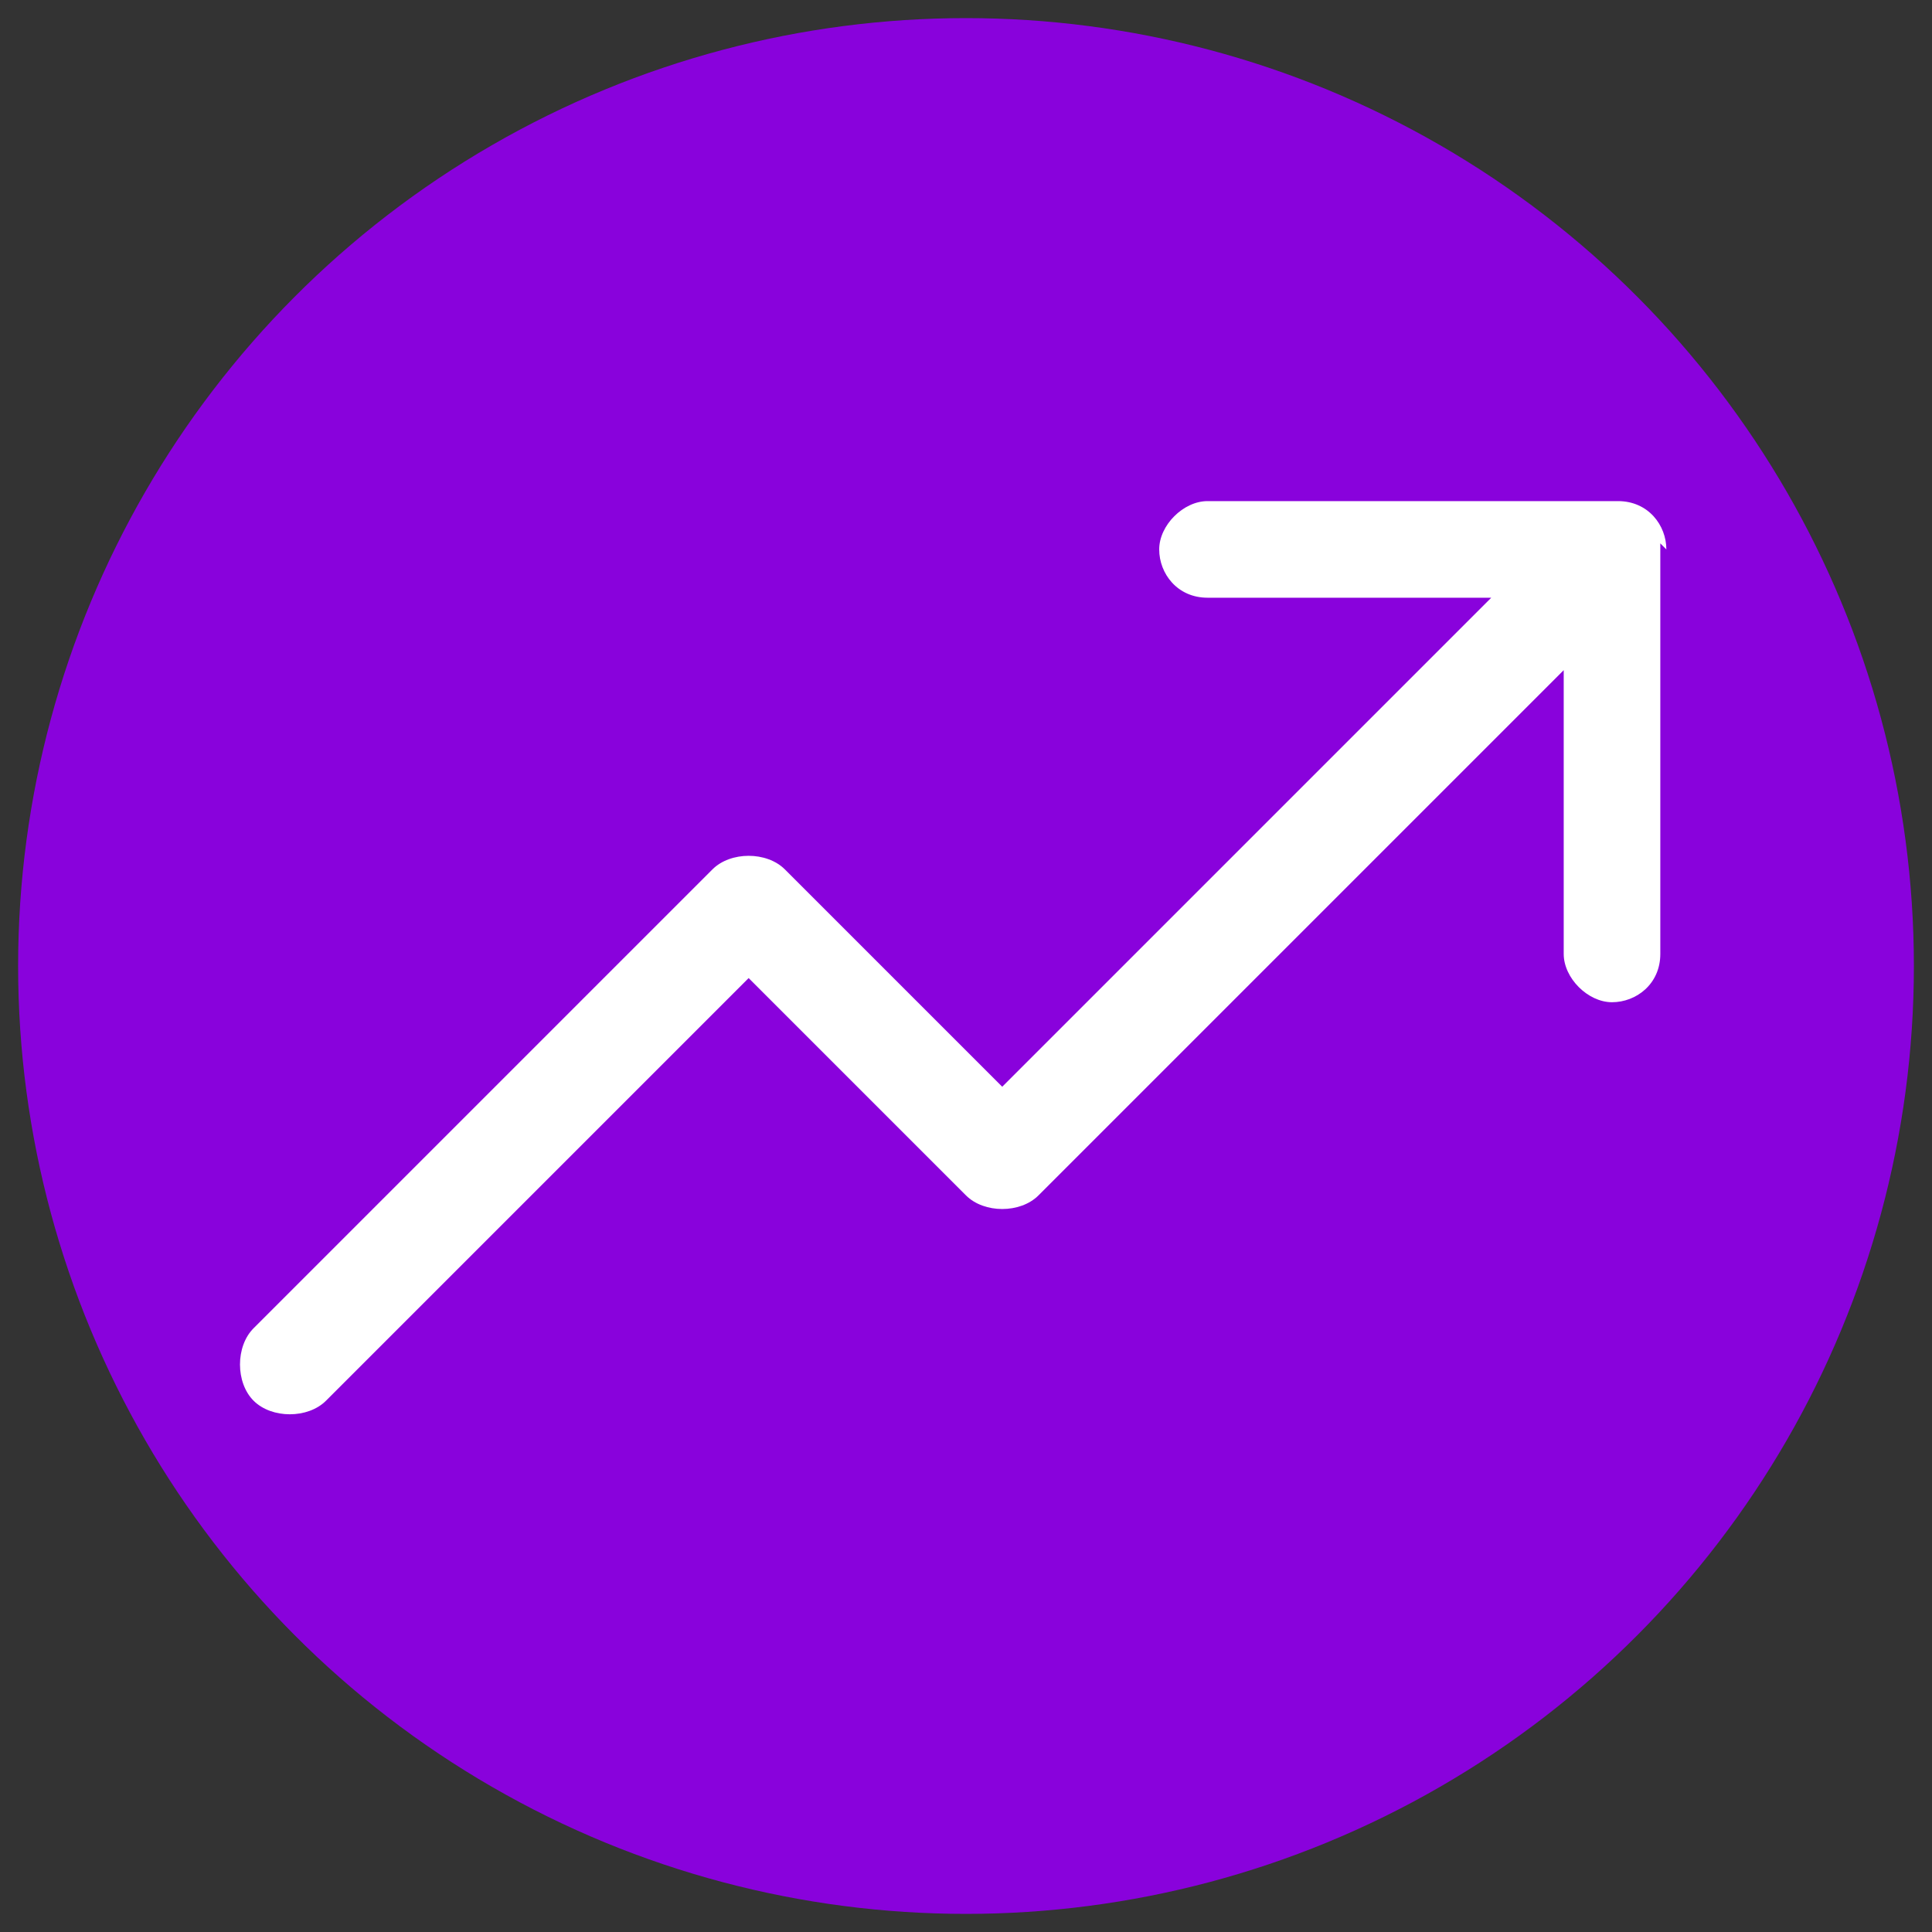 <?xml version="1.0" encoding="UTF-8"?>
<svg id="Layer_1" xmlns="http://www.w3.org/2000/svg" version="1.1" viewBox="0 0 32 32">
  <rect x="0" y="0" width="32" height="32" fill="#333333" stroke="none"/>
  <!-- Generator: Adobe Illustrator 29.4.0, SVG Export Plug-In . SVG Version: 2.1.0 Build 152)  -->
  <defs>
    <style>
      .st0 {
        fill: #8902dc;
      }

      .st1 {
        fill: #fff;
      }
    </style>
  </defs>
  <circle class="st0" cx="16" cy="16" r="15.7"/>
  <path class="st1" d="M27.5,9v6.8c0,.5-.4.8-.8.8s-.8-.4-.8-.8v-4.7l-8.7,8.7c-.3.3-.9.3-1.2,0h0s-3.6-3.6-3.6-3.6l-7,7c-.3.3-.9.3-1.2,0-.3-.3-.3-.9,0-1.2l7.6-7.6c.3-.3.9-.3,1.2,0h0s3.6,3.6,3.6,3.6l8.1-8.1h-4.7c-.5,0-.8-.4-.8-.8s.4-.8.8-.8h6.8c.5,0,.8.4.8.8Z"/>
</svg>
